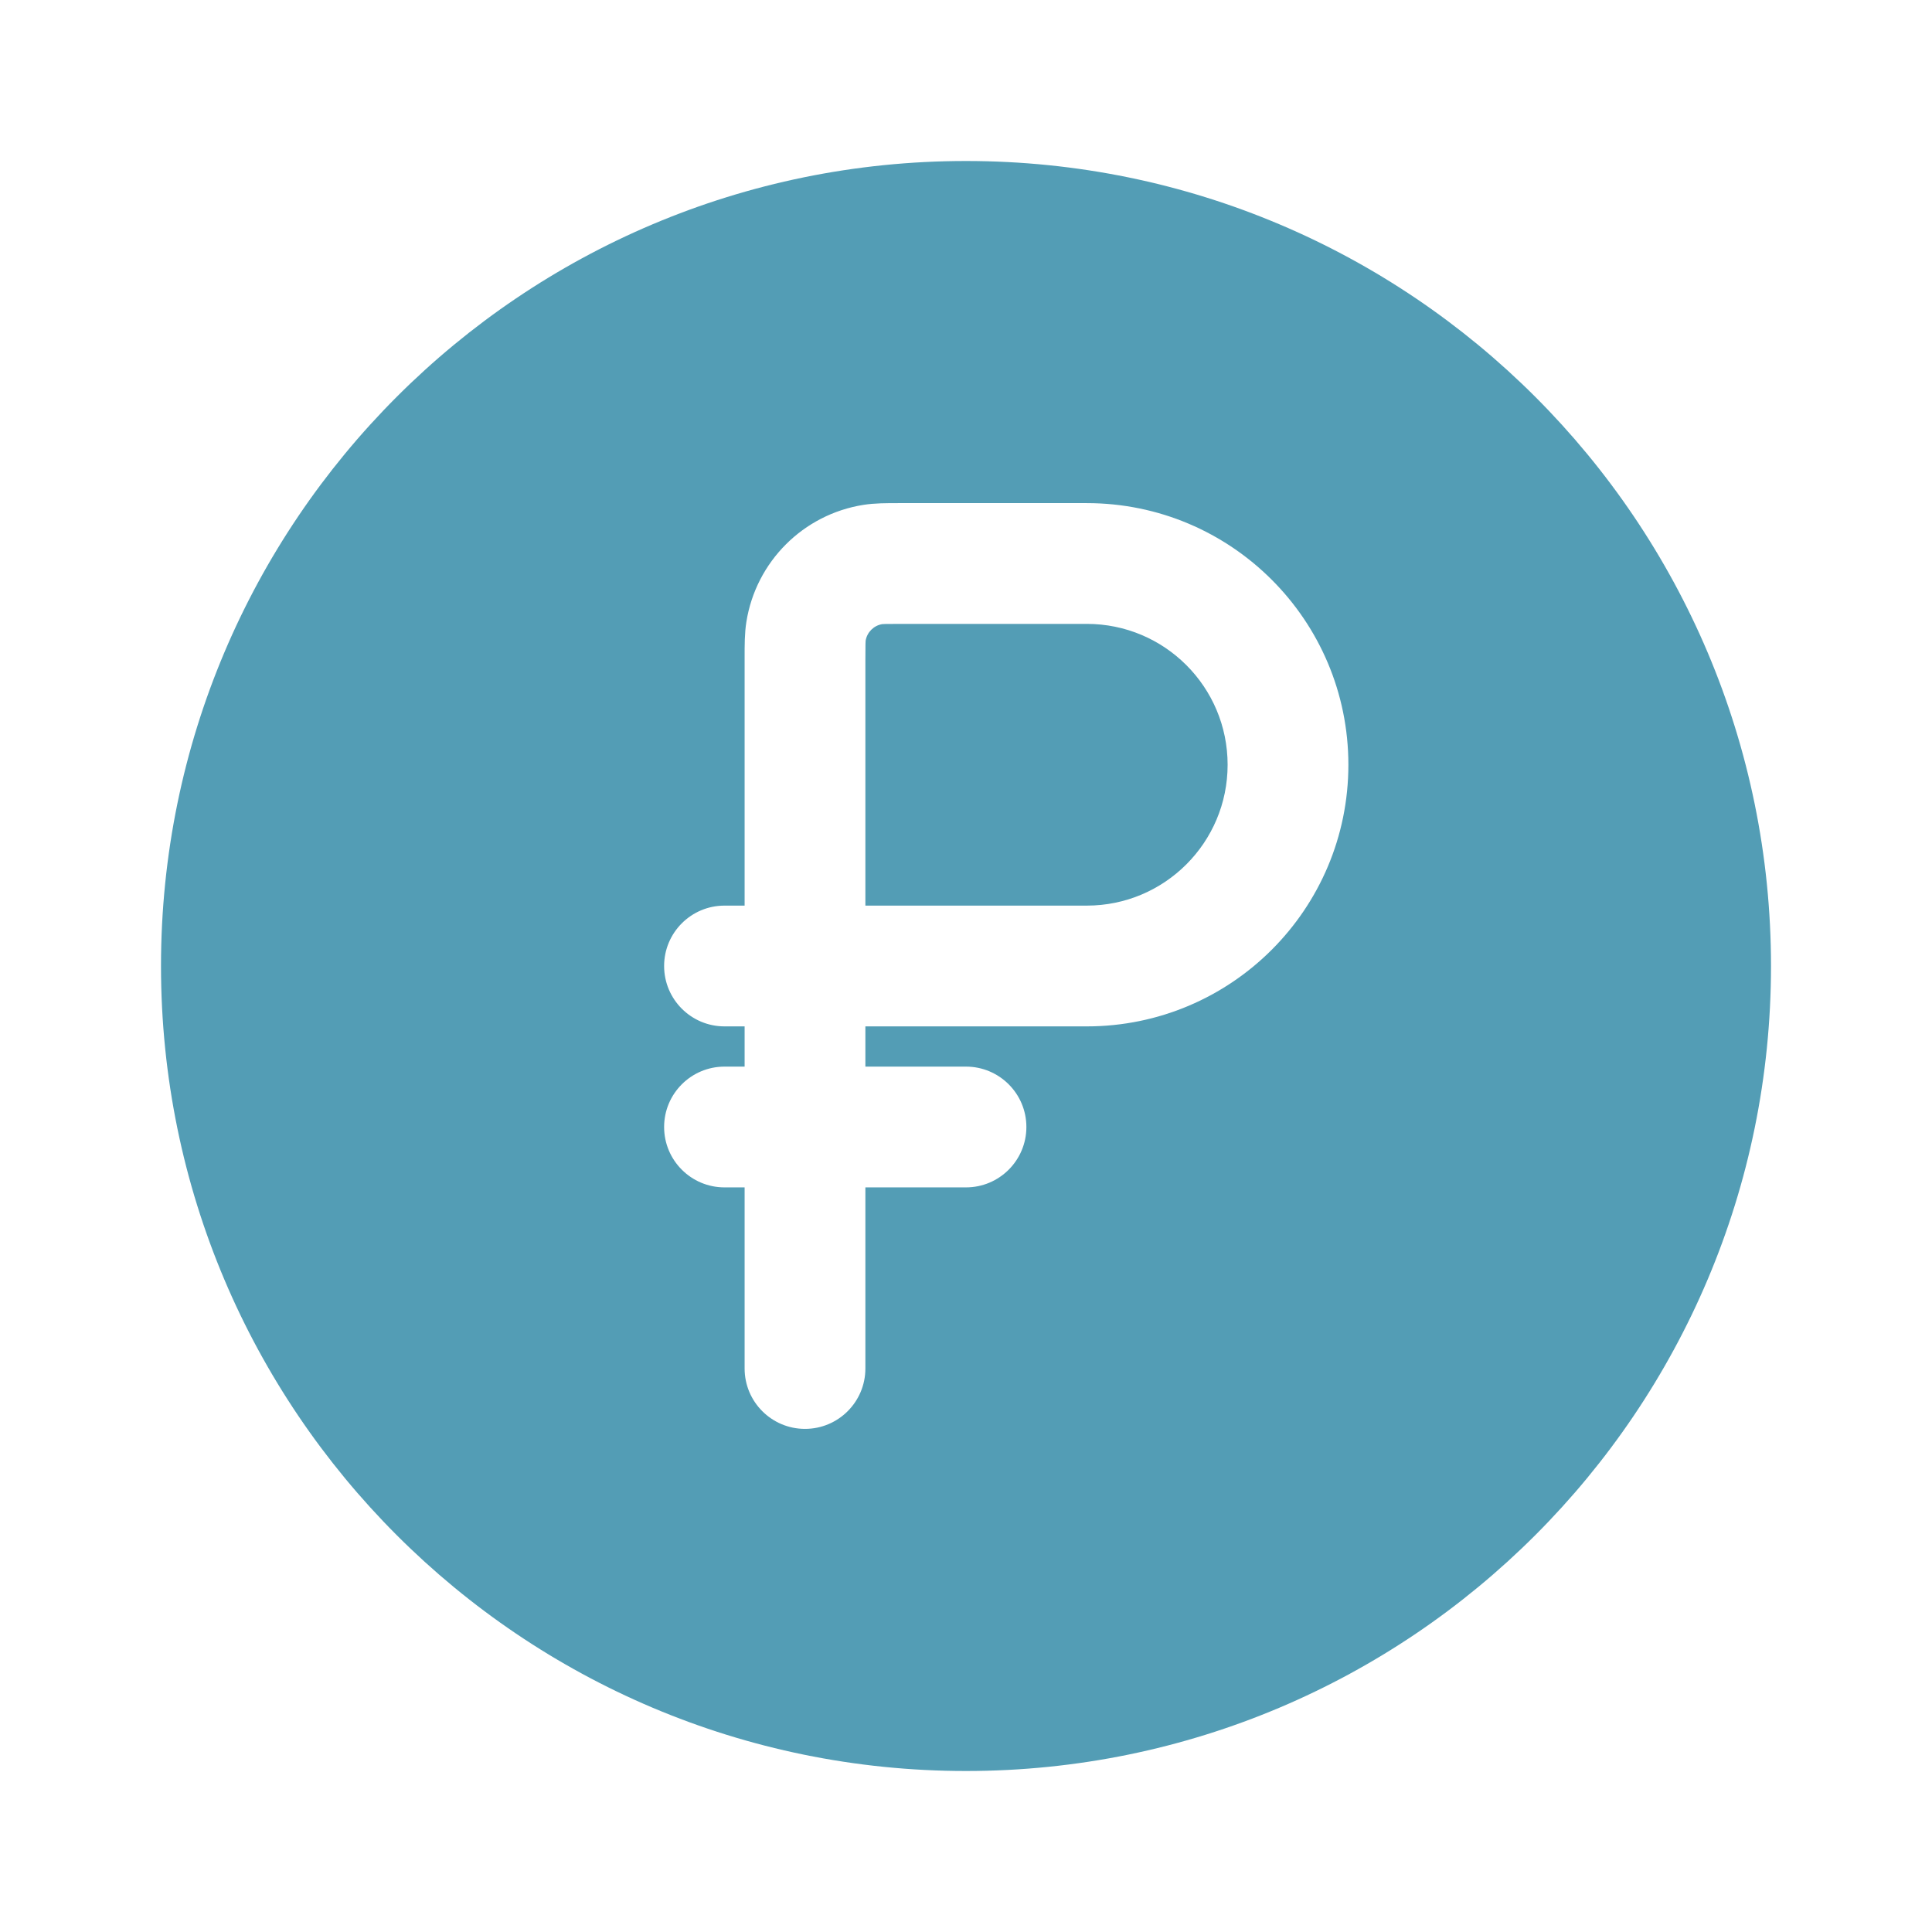 <svg width="63" height="63" viewBox="0 0 63 63" fill="none" xmlns="http://www.w3.org/2000/svg">
<path d="M35.438 29.531H28.219V21.525C28.219 21.27 28.219 21.119 28.222 21.005C28.224 20.932 28.227 20.901 28.227 20.893C28.273 20.616 28.491 20.398 28.768 20.352C28.776 20.352 28.807 20.349 28.88 20.347C28.994 20.344 29.145 20.344 29.4 20.344H35.438C37.975 20.344 40.031 22.4 40.031 24.938C40.031 27.475 37.975 29.531 35.438 29.531Z" fill="#539DB5"/>
<path fill-rule="evenodd" clip-rule="evenodd" d="M57.75 31.5C57.75 45.997 45.997 57.75 31.5 57.75C17.003 57.75 5.25 45.997 5.25 31.5C5.25 17.003 17.003 5.25 31.5 5.25C45.997 5.25 57.75 17.003 57.75 31.5ZM21.656 36.75C21.656 35.663 22.538 34.781 23.625 34.781H24.281V33.469H23.625C22.538 33.469 21.656 32.587 21.656 31.5C21.656 30.413 22.538 29.531 23.625 29.531H24.281L24.281 21.424C24.281 21.042 24.28 20.645 24.338 20.281C24.649 18.316 26.191 16.774 28.156 16.463C28.52 16.405 28.917 16.406 29.299 16.406L35.438 16.406C40.149 16.406 43.969 20.226 43.969 24.938C43.969 29.649 40.149 33.469 35.438 33.469H28.219V34.781H31.5C32.587 34.781 33.469 35.663 33.469 36.75C33.469 37.837 32.587 38.719 31.5 38.719H28.219V44.625C28.219 45.712 27.337 46.594 26.25 46.594C25.163 46.594 24.281 45.712 24.281 44.625V38.719H23.625C22.538 38.719 21.656 37.837 21.656 36.75Z" fill="#539DB5"/>
</svg>
